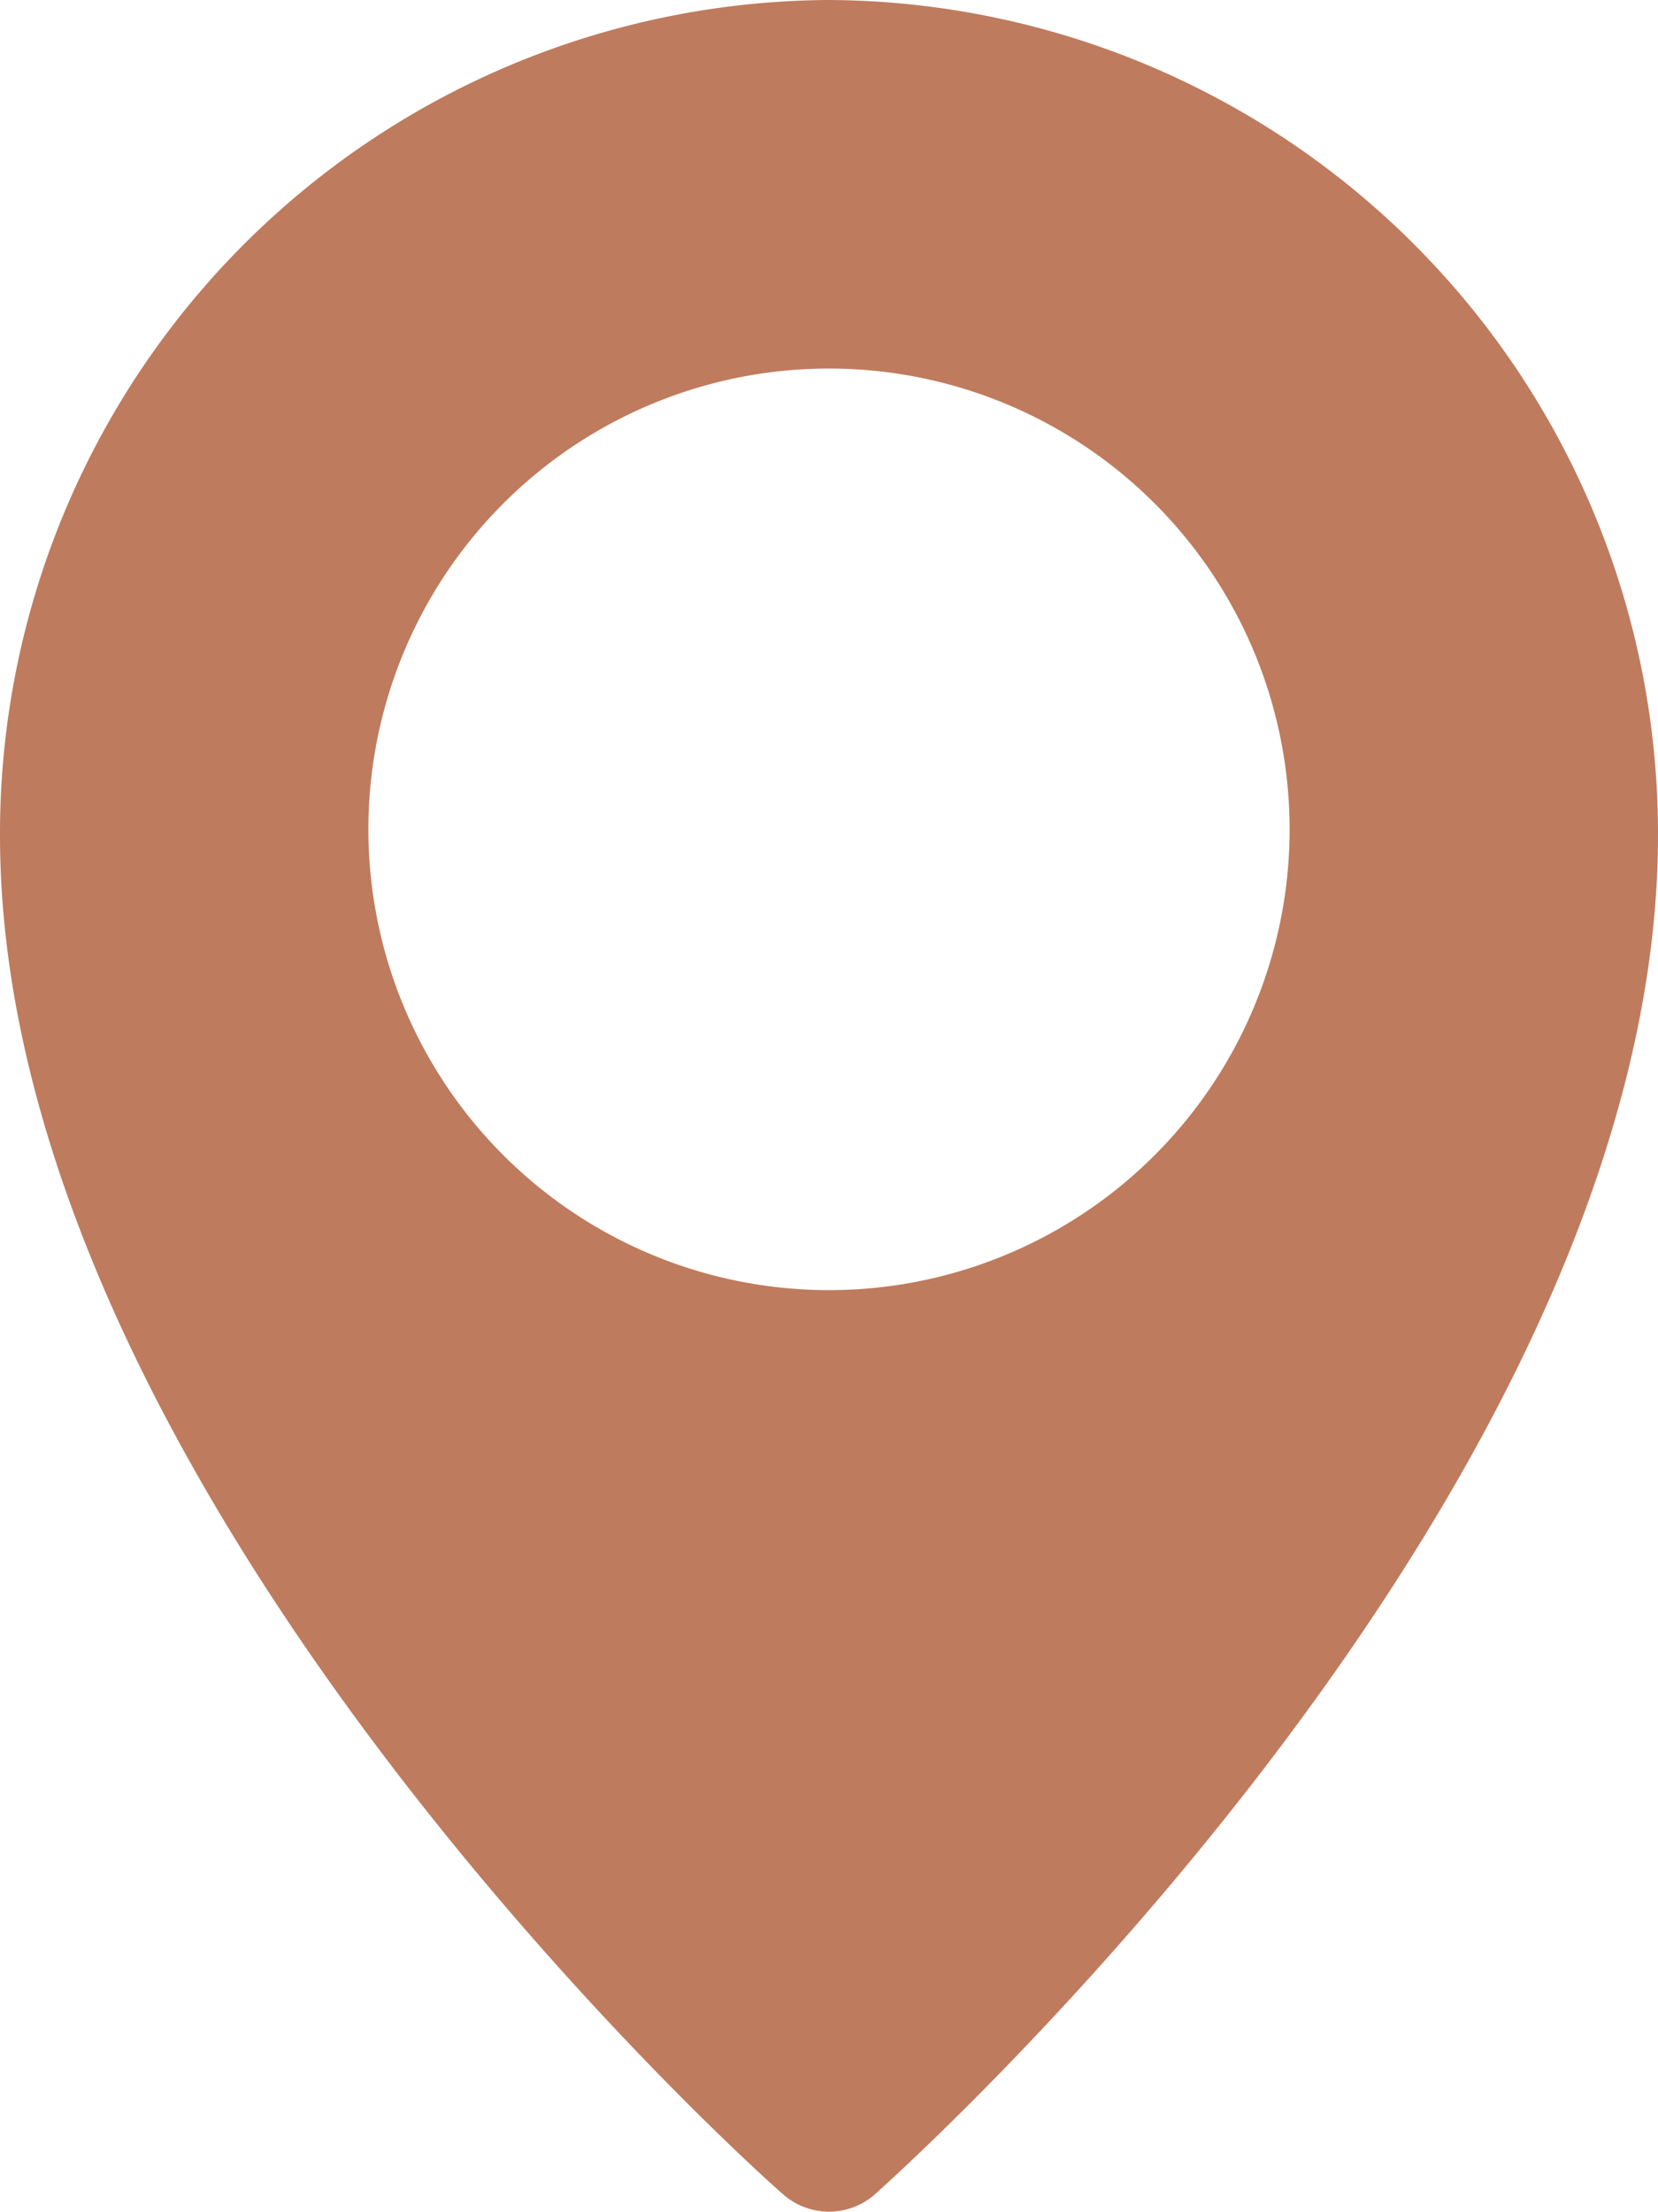 <svg xmlns="http://www.w3.org/2000/svg" viewBox="0 0 34.88 46.51"><path d="M17.44,0A17.53,17.53,0,0,0,0,17.57c0,13.76,15.8,28,16.47,28.57a1.46,1.46,0,0,0,1.94,0c.67-.6,16.47-14.81,16.47-28.58A17.53,17.53,0,0,0,17.44,0Zm0,27.13a9.69,9.69,0,1,1,9.69-9.69h0A9.69,9.69,0,0,1,17.44,27.13Z" fill="#bf7b5e"/></svg>